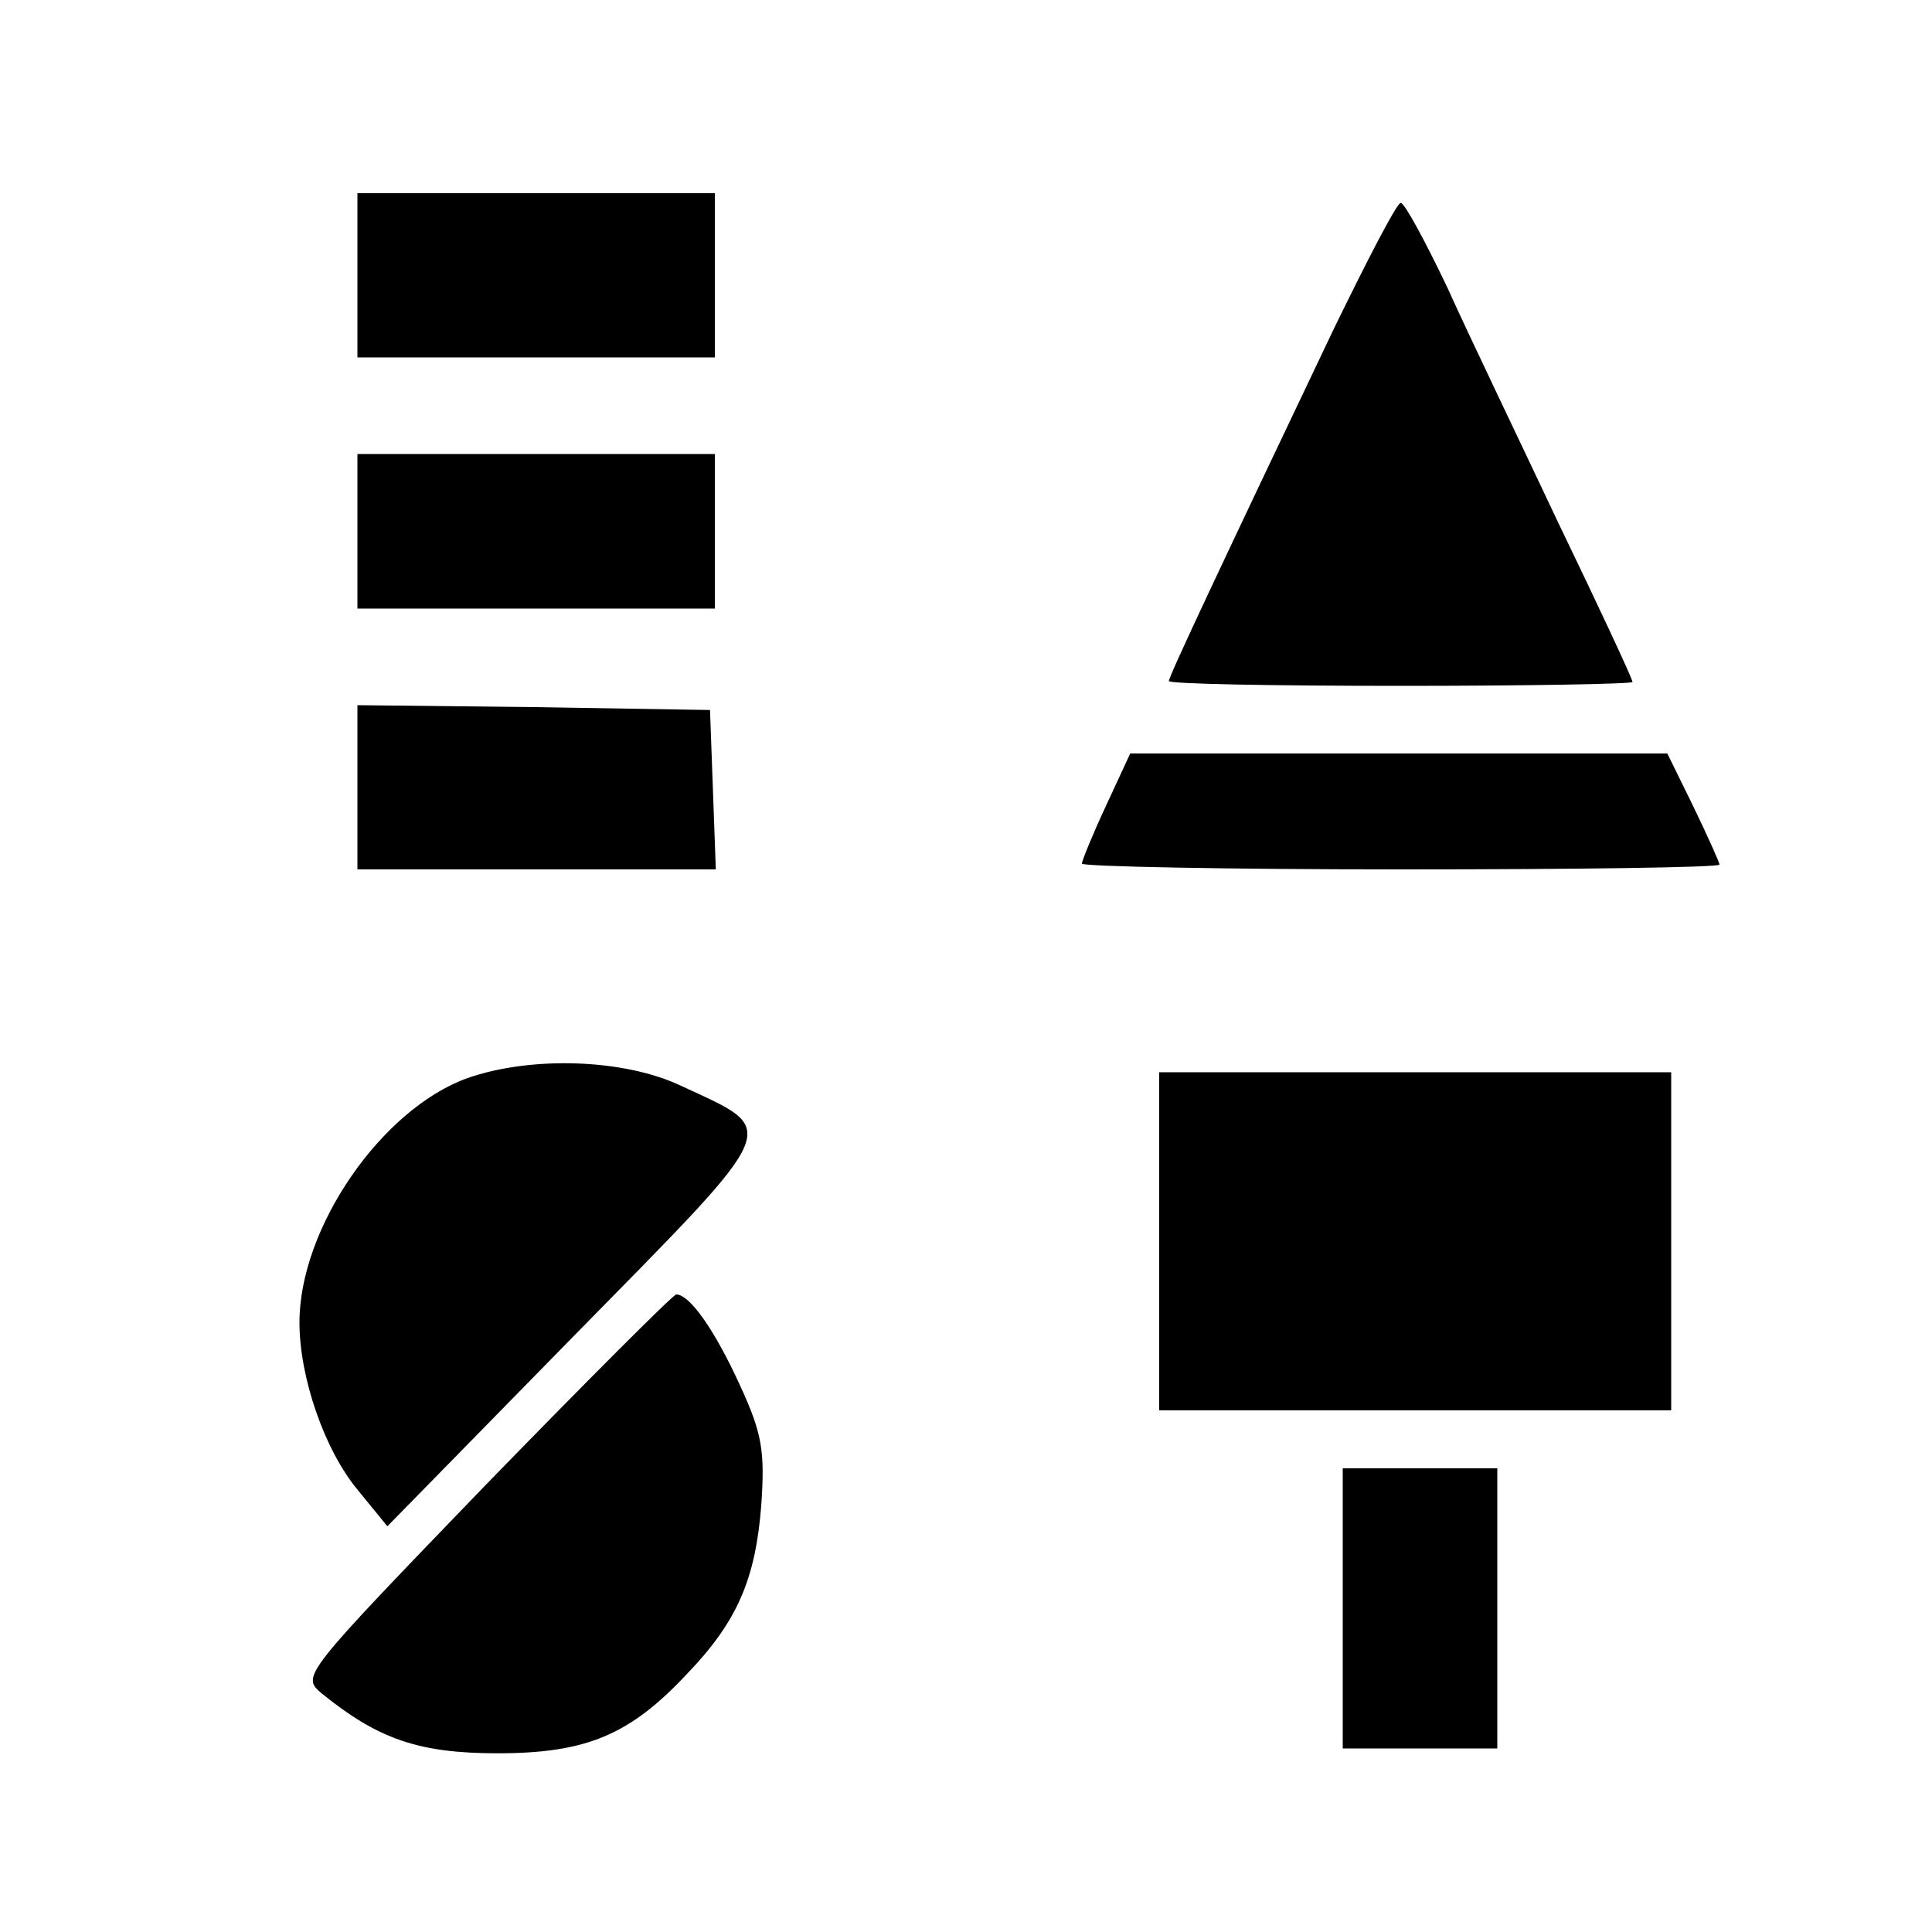 <?xml version="1.0" standalone="no"?>
<!DOCTYPE svg PUBLIC "-//W3C//DTD SVG 20010904//EN"
 "http://www.w3.org/TR/2001/REC-SVG-20010904/DTD/svg10.dtd">
<svg version="1.0" xmlns="http://www.w3.org/2000/svg"
 width="200pt" height="200pt" viewBox="0 0 200 200"
 preserveAspectRatio="xMidYMid meet">
<g transform="translate(0,200) scale(0.1,-0.1)"
fill="#000000" stroke="none">
<path d="M370 1715 l0 -85 185 0 185 0 0 85 0 85 -185 0 -185 0 0 -85z"/>
<path d="M1380 1658 c-111 -233 -170 -358 -170 -363 0 -3 108 -5 240 -5 132 0
240 2 240 4 0 3 -34 76 -76 163 -41 87 -94 197 -116 246 -23 48 -44 87 -48 87
-4 0 -35 -60 -70 -132z"/>
<path d="M370 1450 l0 -80 185 0 185 0 0 80 0 80 -185 0 -185 0 0 -80z"/>
<path d="M370 1185 l0 -85 185 0 186 0 -3 83 -3 82 -182 3 -183 2 0 -85z"/>
<path d="M1145 1166 c-14 -30 -25 -57 -25 -60 0 -3 149 -6 330 -6 182 0 330 2
330 5 0 2 -12 29 -27 60 l-27 55 -278 0 -278 0 -25 -54z"/>
<path d="M484 884 c-89 -32 -174 -155 -174 -253 0 -57 26 -132 60 -173 l31
-38 194 198 c218 222 213 210 110 258 -59 28 -155 31 -221 8z"/>
<path d="M1200 715 l0 -175 265 0 265 0 0 175 0 175 -265 0 -265 0 0 -175z"/>
<path d="M503 463 c-191 -198 -191 -198 -170 -216 58 -47 100 -62 182 -62 92
0 137 19 196 82 52 54 71 98 77 174 4 57 1 75 -22 125 -26 57 -52 94 -66 94
-3 0 -92 -89 -197 -197z"/>
<path d="M1390 335 l0 -145 80 0 80 0 0 145 0 145 -80 0 -80 0 0 -145z"/>
</g>
</svg>
